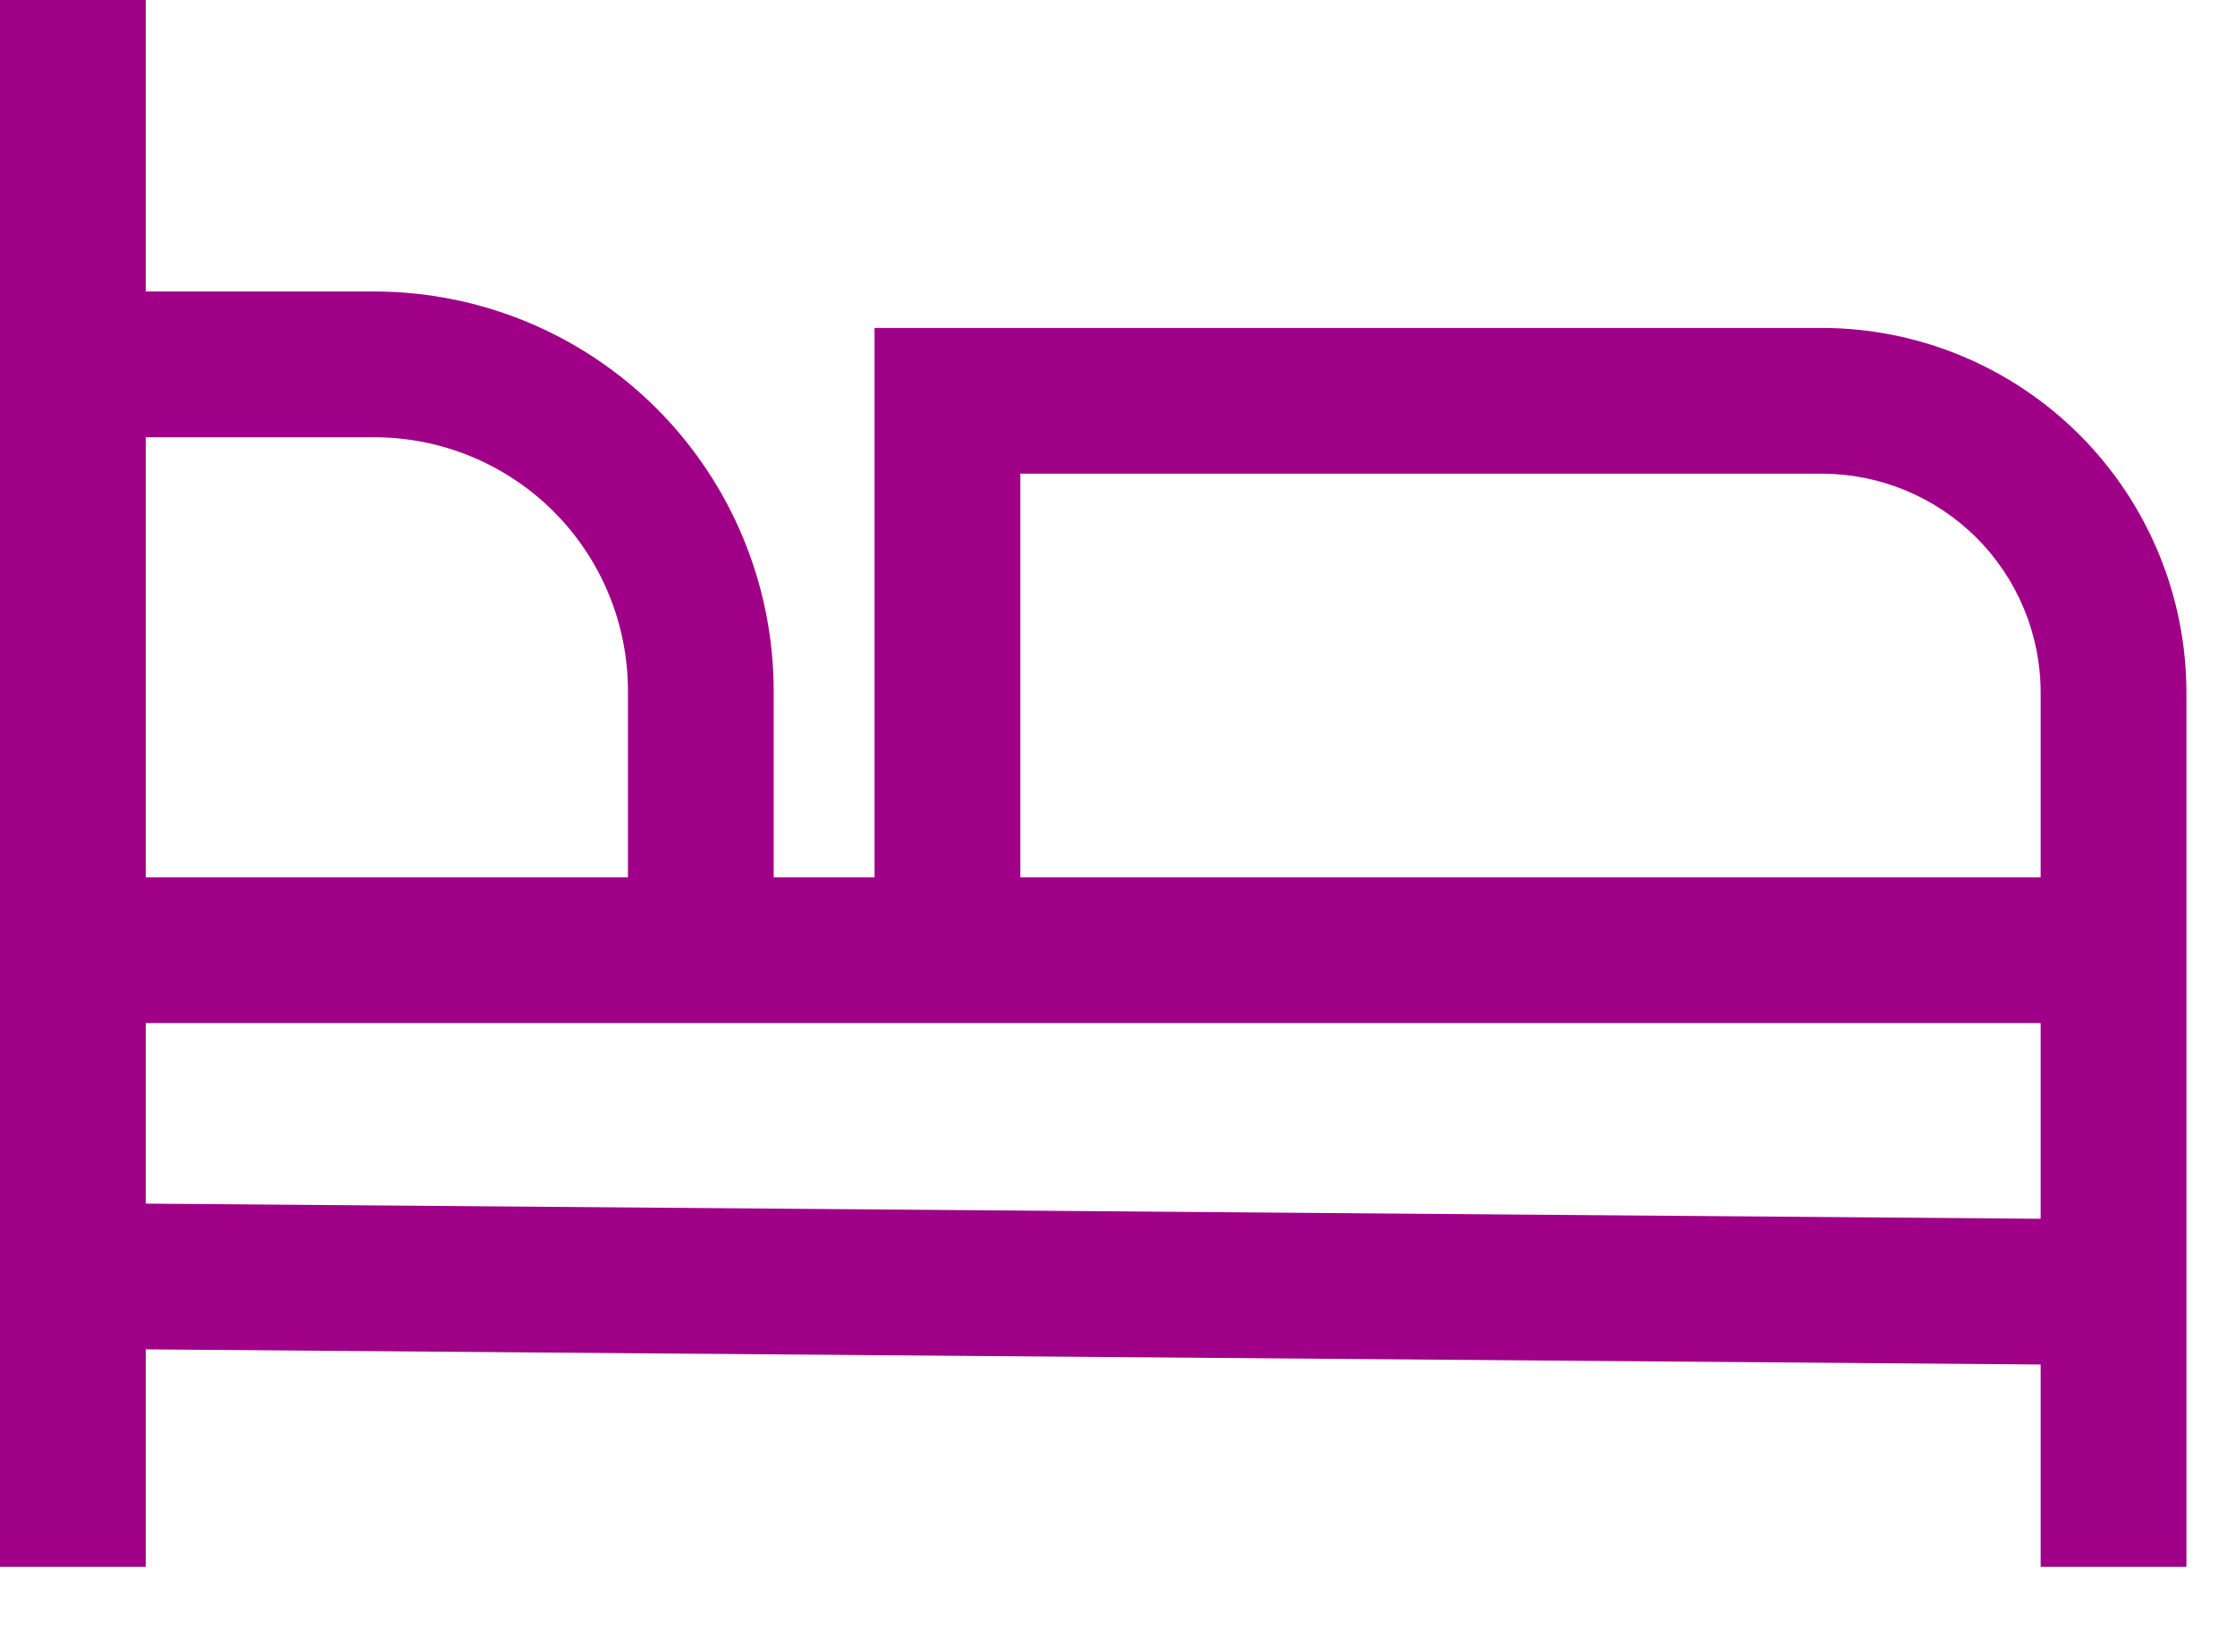 <?xml version="1.0" encoding="utf-8"?>
<svg xmlns="http://www.w3.org/2000/svg" fill="none" height="100%" overflow="visible" preserveAspectRatio="none" style="display: block;" viewBox="0 0 23 17" width="100%">
<path d="M18.75 3.375H9V9.029H7.962V7.107C7.96 6.018 7.527 4.974 6.757 4.204C5.987 3.434 4.943 3.001 3.854 3H1.5V0H0V16.125H1.5V13.887L21 14.043V16.125H22.5V7.125C22.499 6.131 22.103 5.178 21.4 4.475C20.697 3.772 19.744 3.376 18.75 3.375ZM1.5 4.5H3.854C4.546 4.501 5.208 4.776 5.697 5.264C6.186 5.753 6.461 6.416 6.462 7.107V9.029H1.5V4.5ZM21 12.543L1.5 12.387V10.529H21V12.543ZM21 9.029H10.5V4.875H18.75C19.346 4.876 19.918 5.113 20.34 5.535C20.762 5.957 20.999 6.528 21 7.125V9.029Z" fill="#9F0087" id="Vector"/>
</svg>